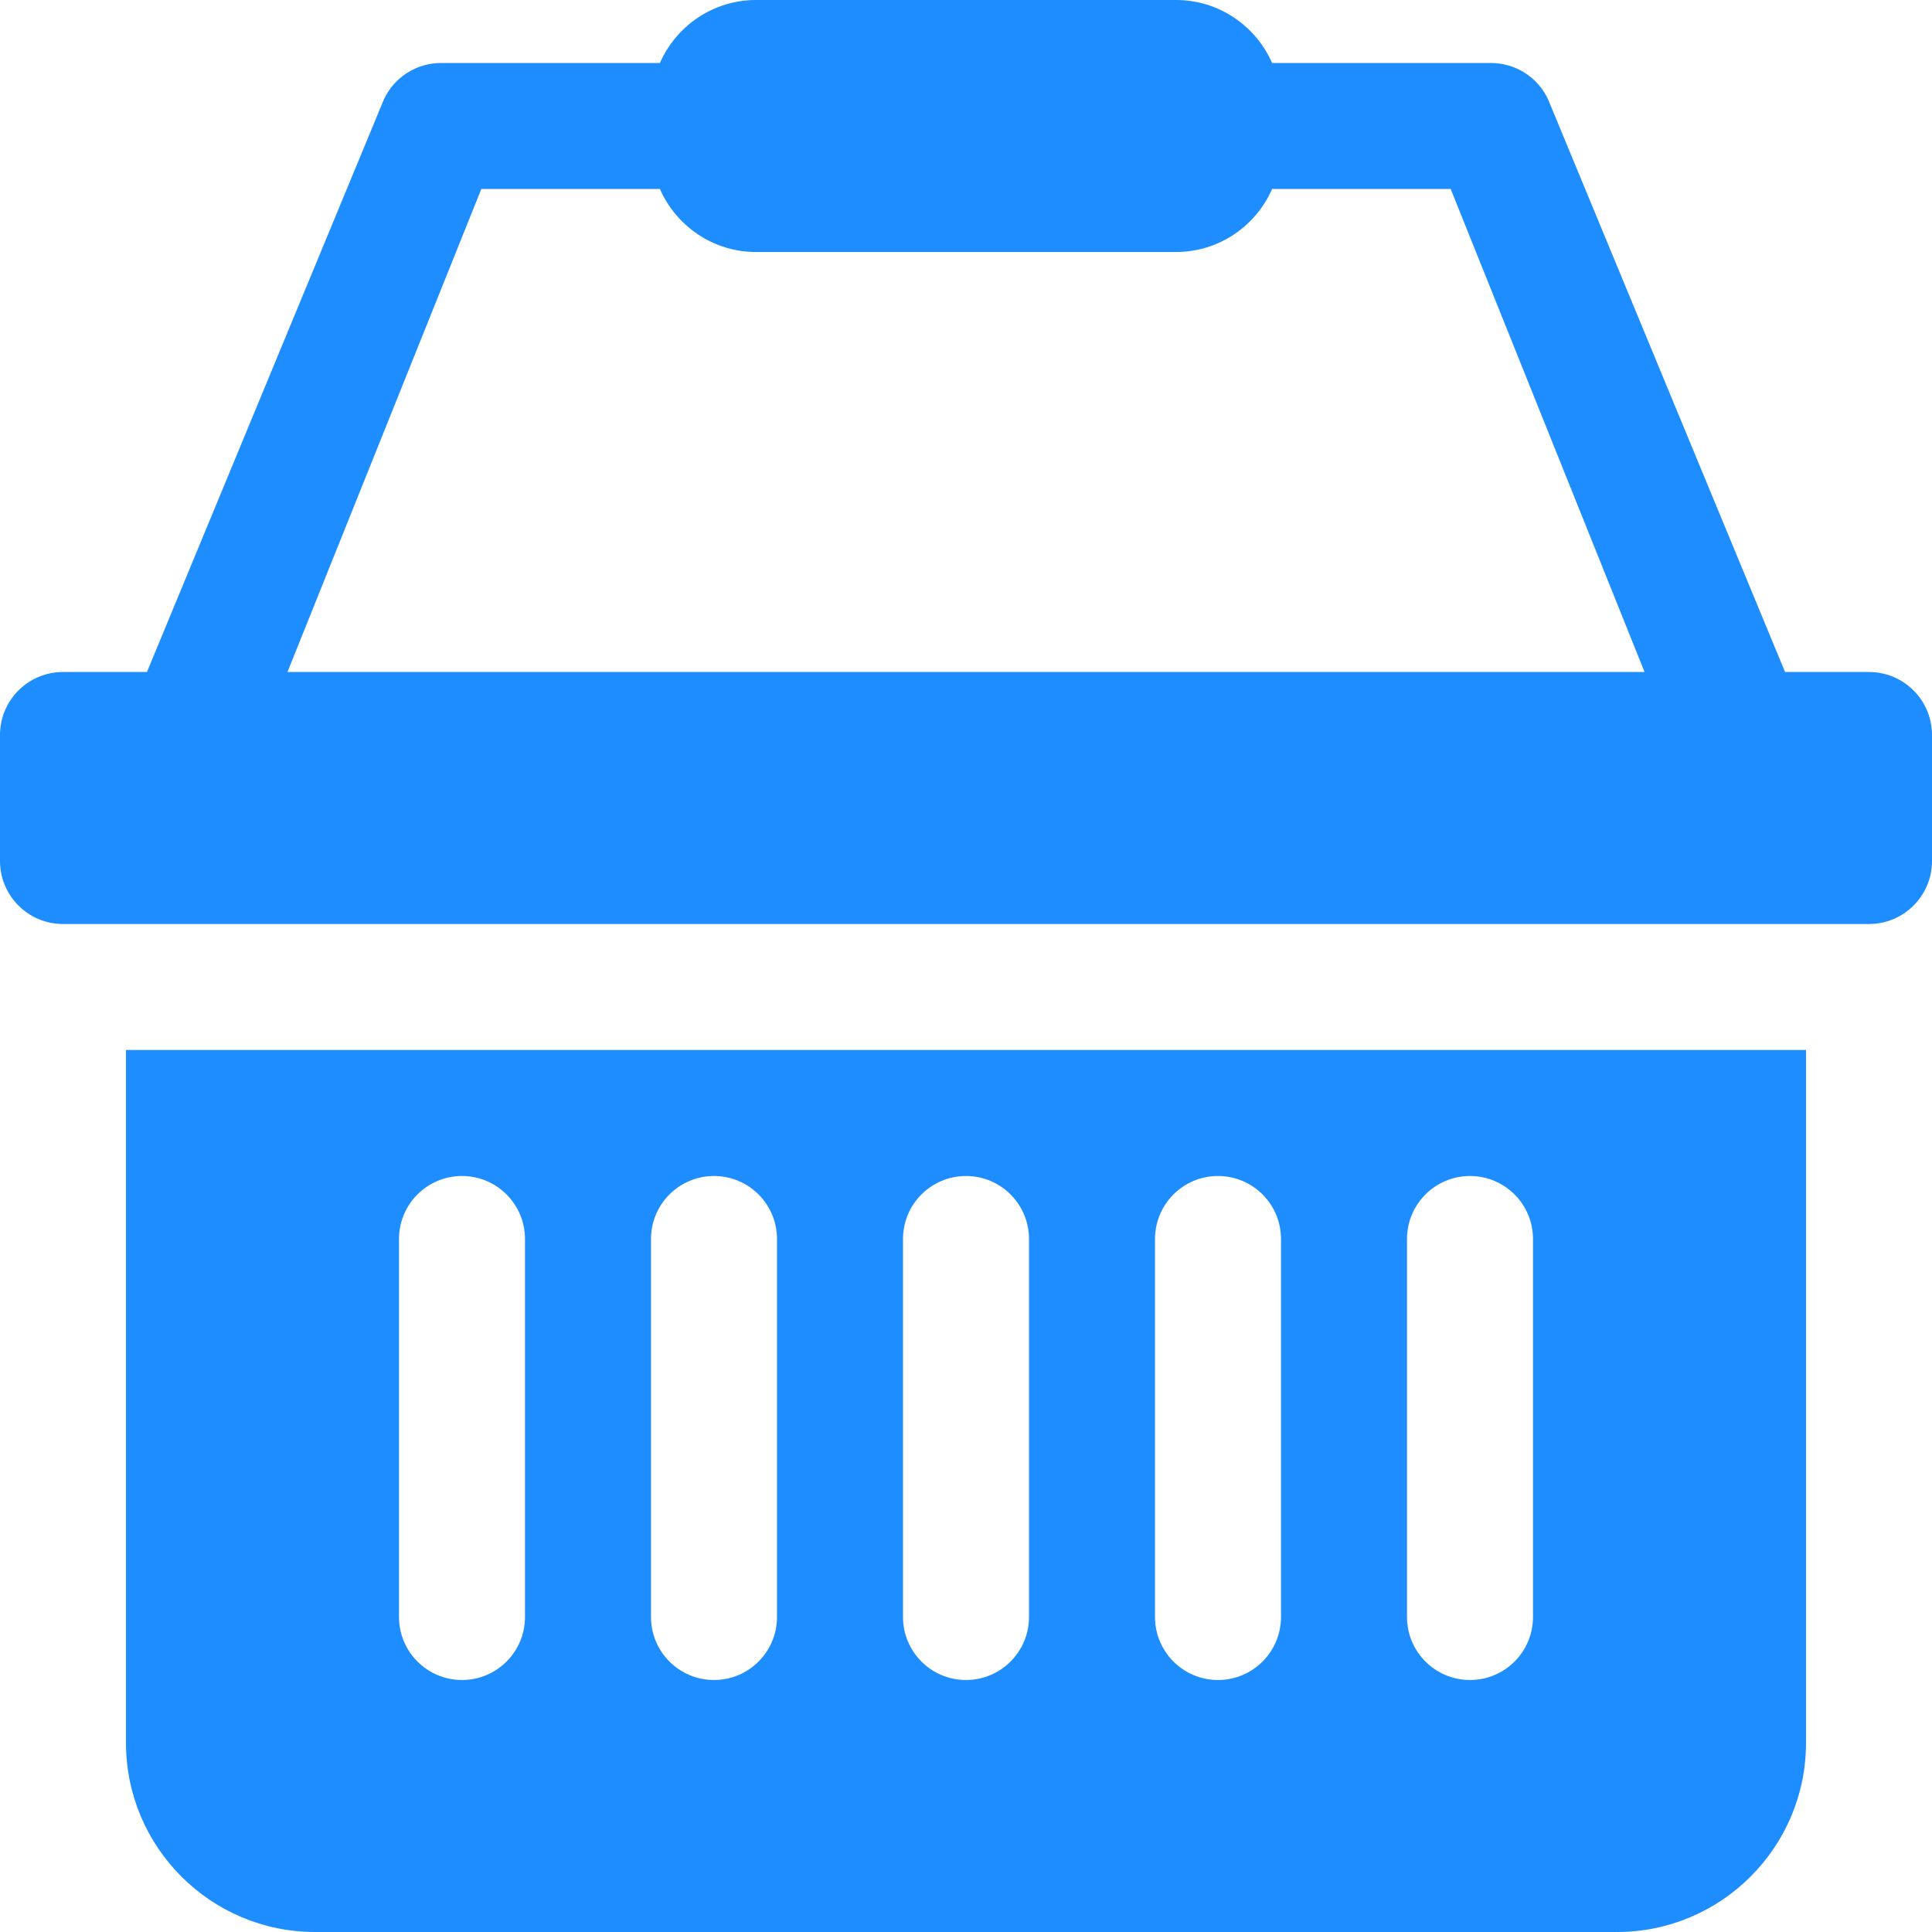 <?xml version="1.0"?>
<svg xmlns="http://www.w3.org/2000/svg" xmlns:xlink="http://www.w3.org/1999/xlink" version="1.1" id="Layer_1" x="0px" y="0px" viewBox="0 0 512 512" style="enable-background:new 0 0 512 512;" xml:space="preserve" width="512px" height="512px"><g><g>
	<g>
		<path d="M495.304,178.087h-22.247l-62.769-151.69c-2.728-5.914-8.646-9.701-15.157-9.701H337.12    C332.813,6.886,323.033,0,311.652,0H200.348c-11.381,0-21.161,6.886-25.468,16.696H116.87c-6.511,0-12.429,3.788-15.157,9.701    l-62.769,151.69H16.696C7.475,178.087,0,185.562,0,194.783v33.391c0,9.22,7.475,16.696,16.696,16.696h478.609    c9.22,0,16.696-7.475,16.696-16.696v-33.391C512,185.562,504.525,178.087,495.304,178.087z M76.179,178.087l51.376-128h47.327    c4.306,9.809,14.087,16.696,25.468,16.696h111.304c11.381,0,21.161-6.886,25.468-16.696h47.327l51.375,128H76.179z" data-original="#000000" class="active-path" data-old_color="#1d8dff" fill="#1d8dff"/>
	</g>
</g><g>
	<g>
		<path d="M33.391,278.261v183.652c0,27.619,22.468,50.087,50.087,50.087h345.043c27.619,0,50.087-22.468,50.087-50.087V278.261    H33.391z M139.13,428.522c0,9.223-7.473,16.696-16.696,16.696c-9.223,0-16.696-7.473-16.696-16.696V328.348    c0-9.223,7.473-16.696,16.696-16.696c9.223,0,16.696,7.473,16.696,16.696V428.522z M205.913,428.522    c0,9.223-7.473,16.696-16.696,16.696s-16.696-7.473-16.696-16.696V328.348c0-9.223,7.473-16.696,16.696-16.696    s16.696,7.473,16.696,16.696V428.522z M272.696,428.522c0,9.223-7.473,16.696-16.696,16.696c-9.223,0-16.696-7.473-16.696-16.696    V328.348c0-9.223,7.473-16.696,16.696-16.696c9.223,0,16.696,7.473,16.696,16.696V428.522z M339.478,428.522    c0,9.223-7.473,16.696-16.696,16.696c-9.223,0-16.696-7.473-16.696-16.696V328.348c0-9.223,7.473-16.696,16.696-16.696    c9.223,0,16.696,7.473,16.696,16.696V428.522z M406.261,428.522c0,9.223-7.473,16.696-16.696,16.696    c-9.223,0-16.696-7.473-16.696-16.696V328.348c0-9.223,7.473-16.696,16.696-16.696c9.223,0,16.696,7.473,16.696,16.696V428.522z" data-original="#000000" class="active-path" data-old_color="#1d8dff" fill="#1d8dff"/>
	</g>
</g></g> </svg>
